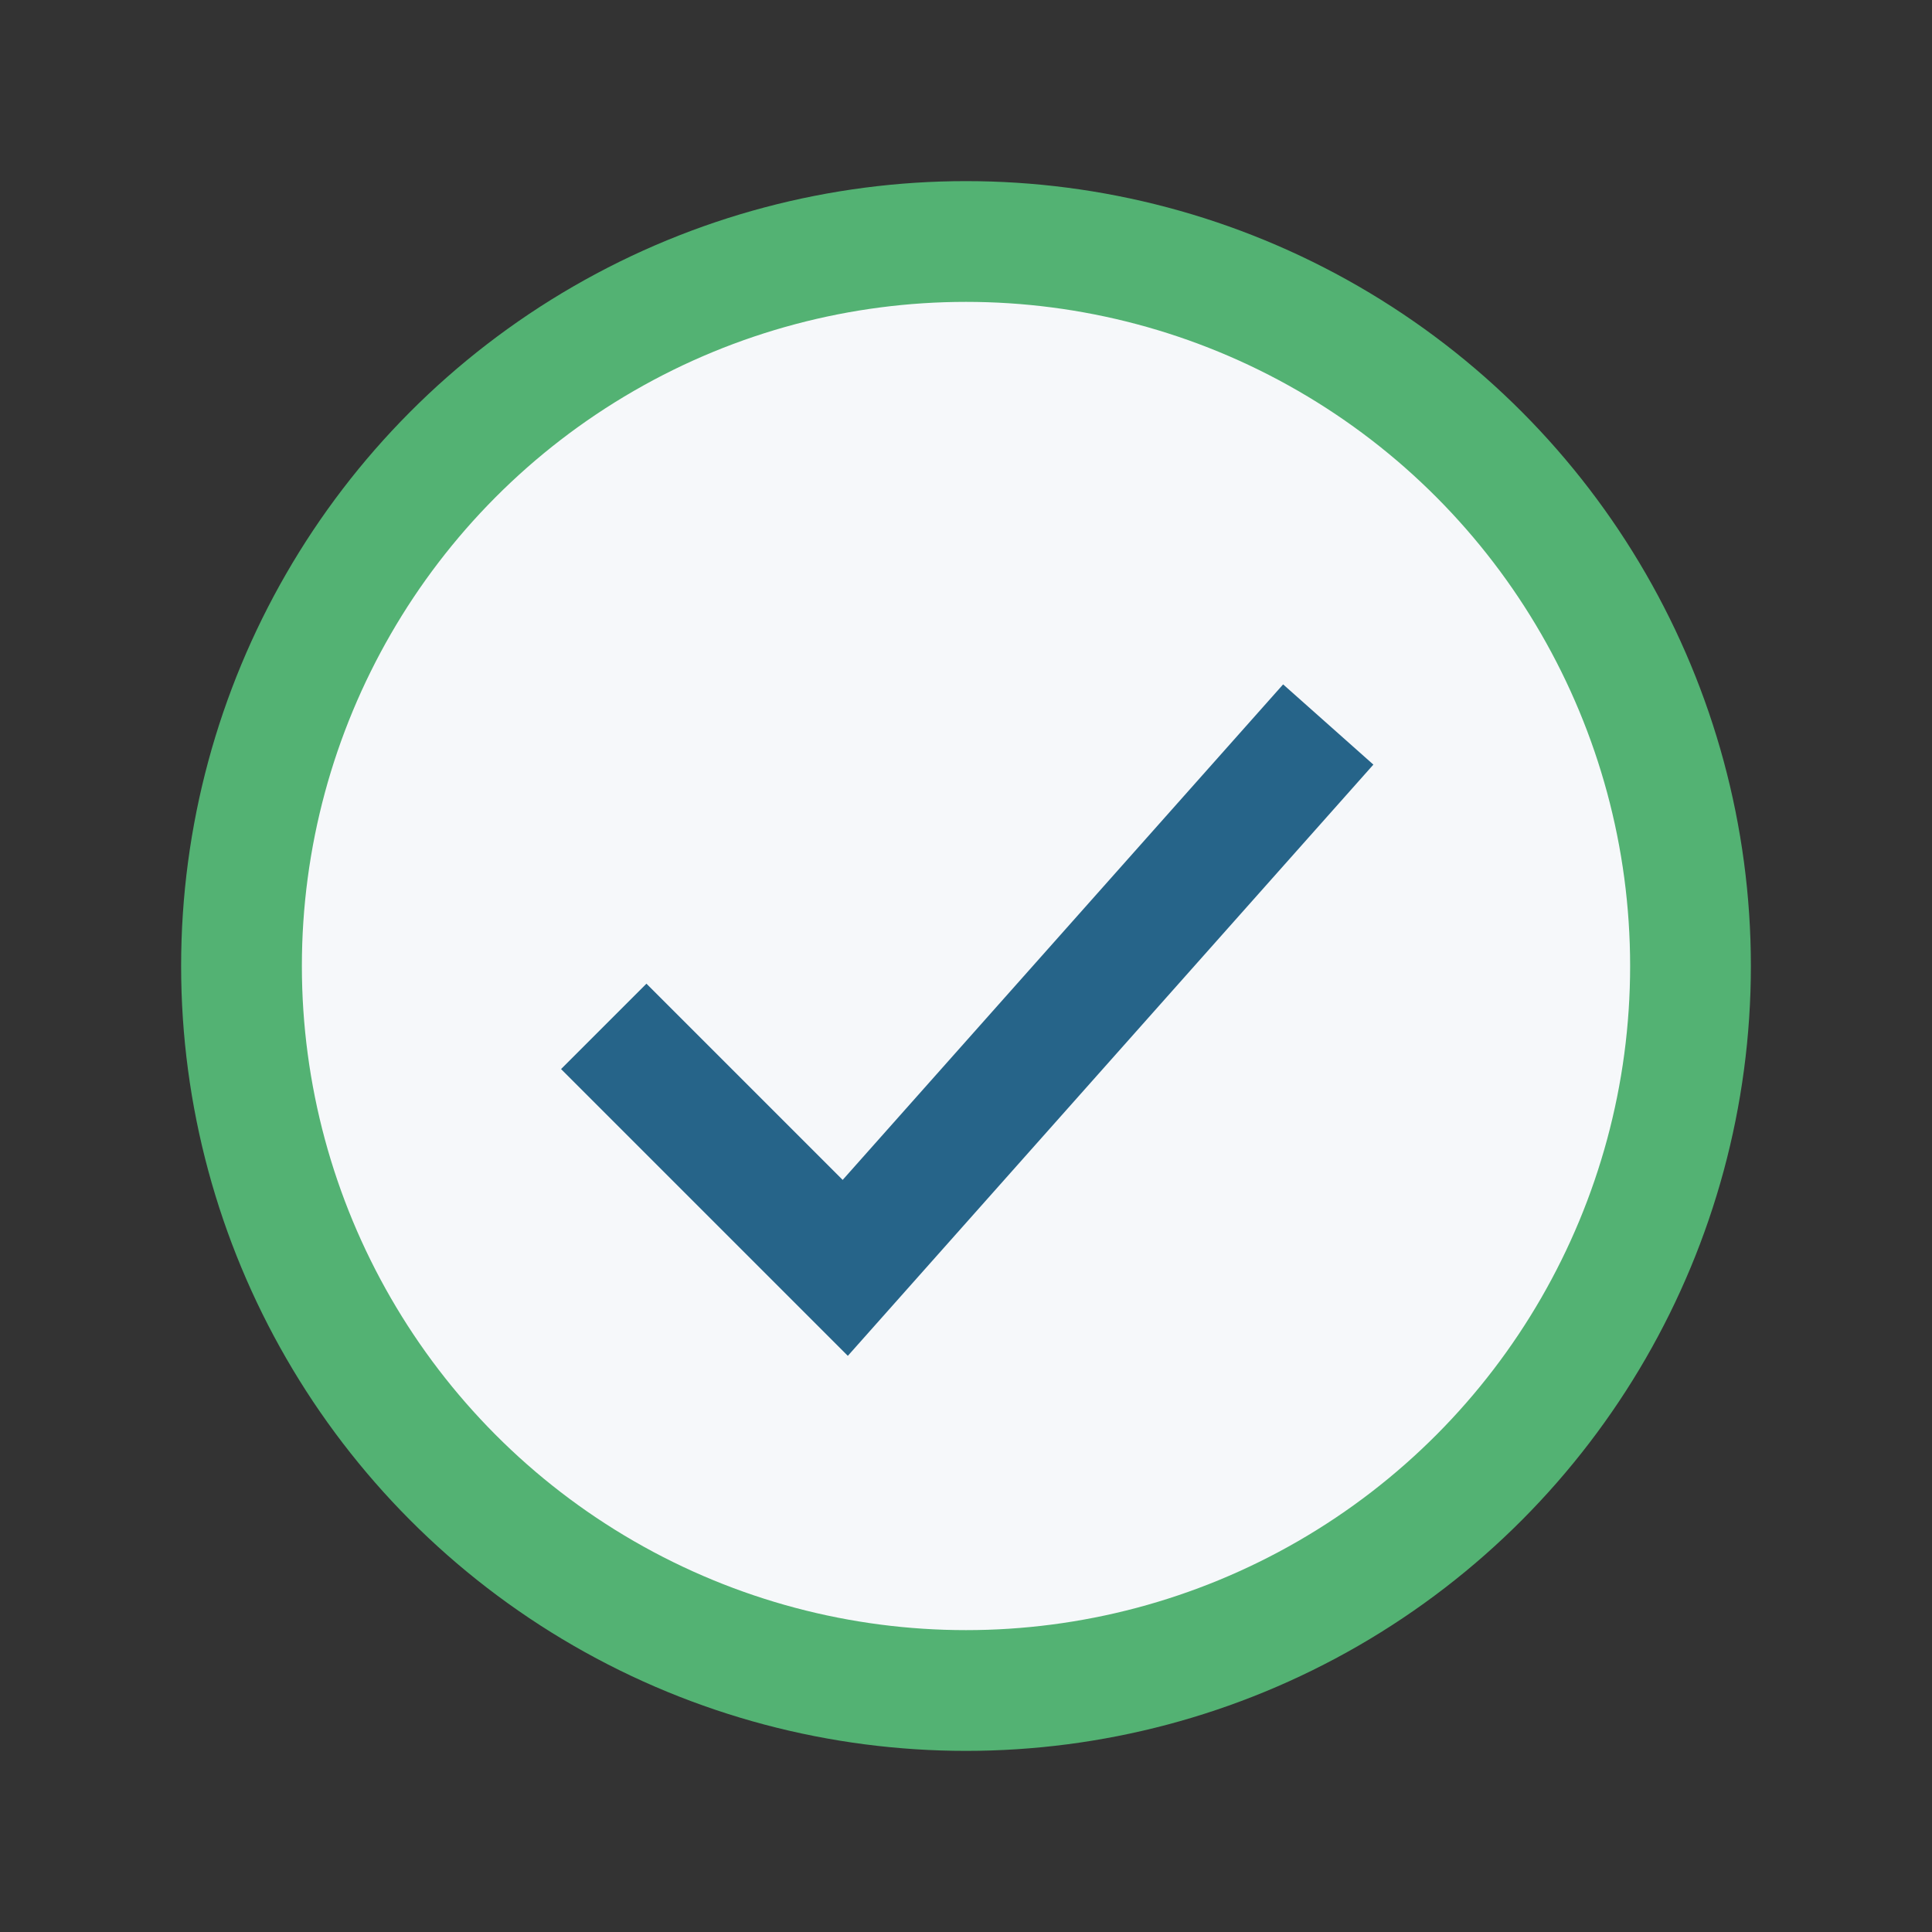 <?xml version="1.0" encoding="UTF-8"?>
<svg xmlns="http://www.w3.org/2000/svg" width="32" height="32" viewBox="0 0 32 32"><rect x="0" y="0" width="32" height="32" fill="#333333" stroke="none"/><circle cx="16" cy="16" r="12" fill="#F6F8FA" stroke="#53B273" stroke-width="2"/><path d="M10 17l4 4 8-9" stroke="#266489" stroke-width="2" fill="none"/></svg>